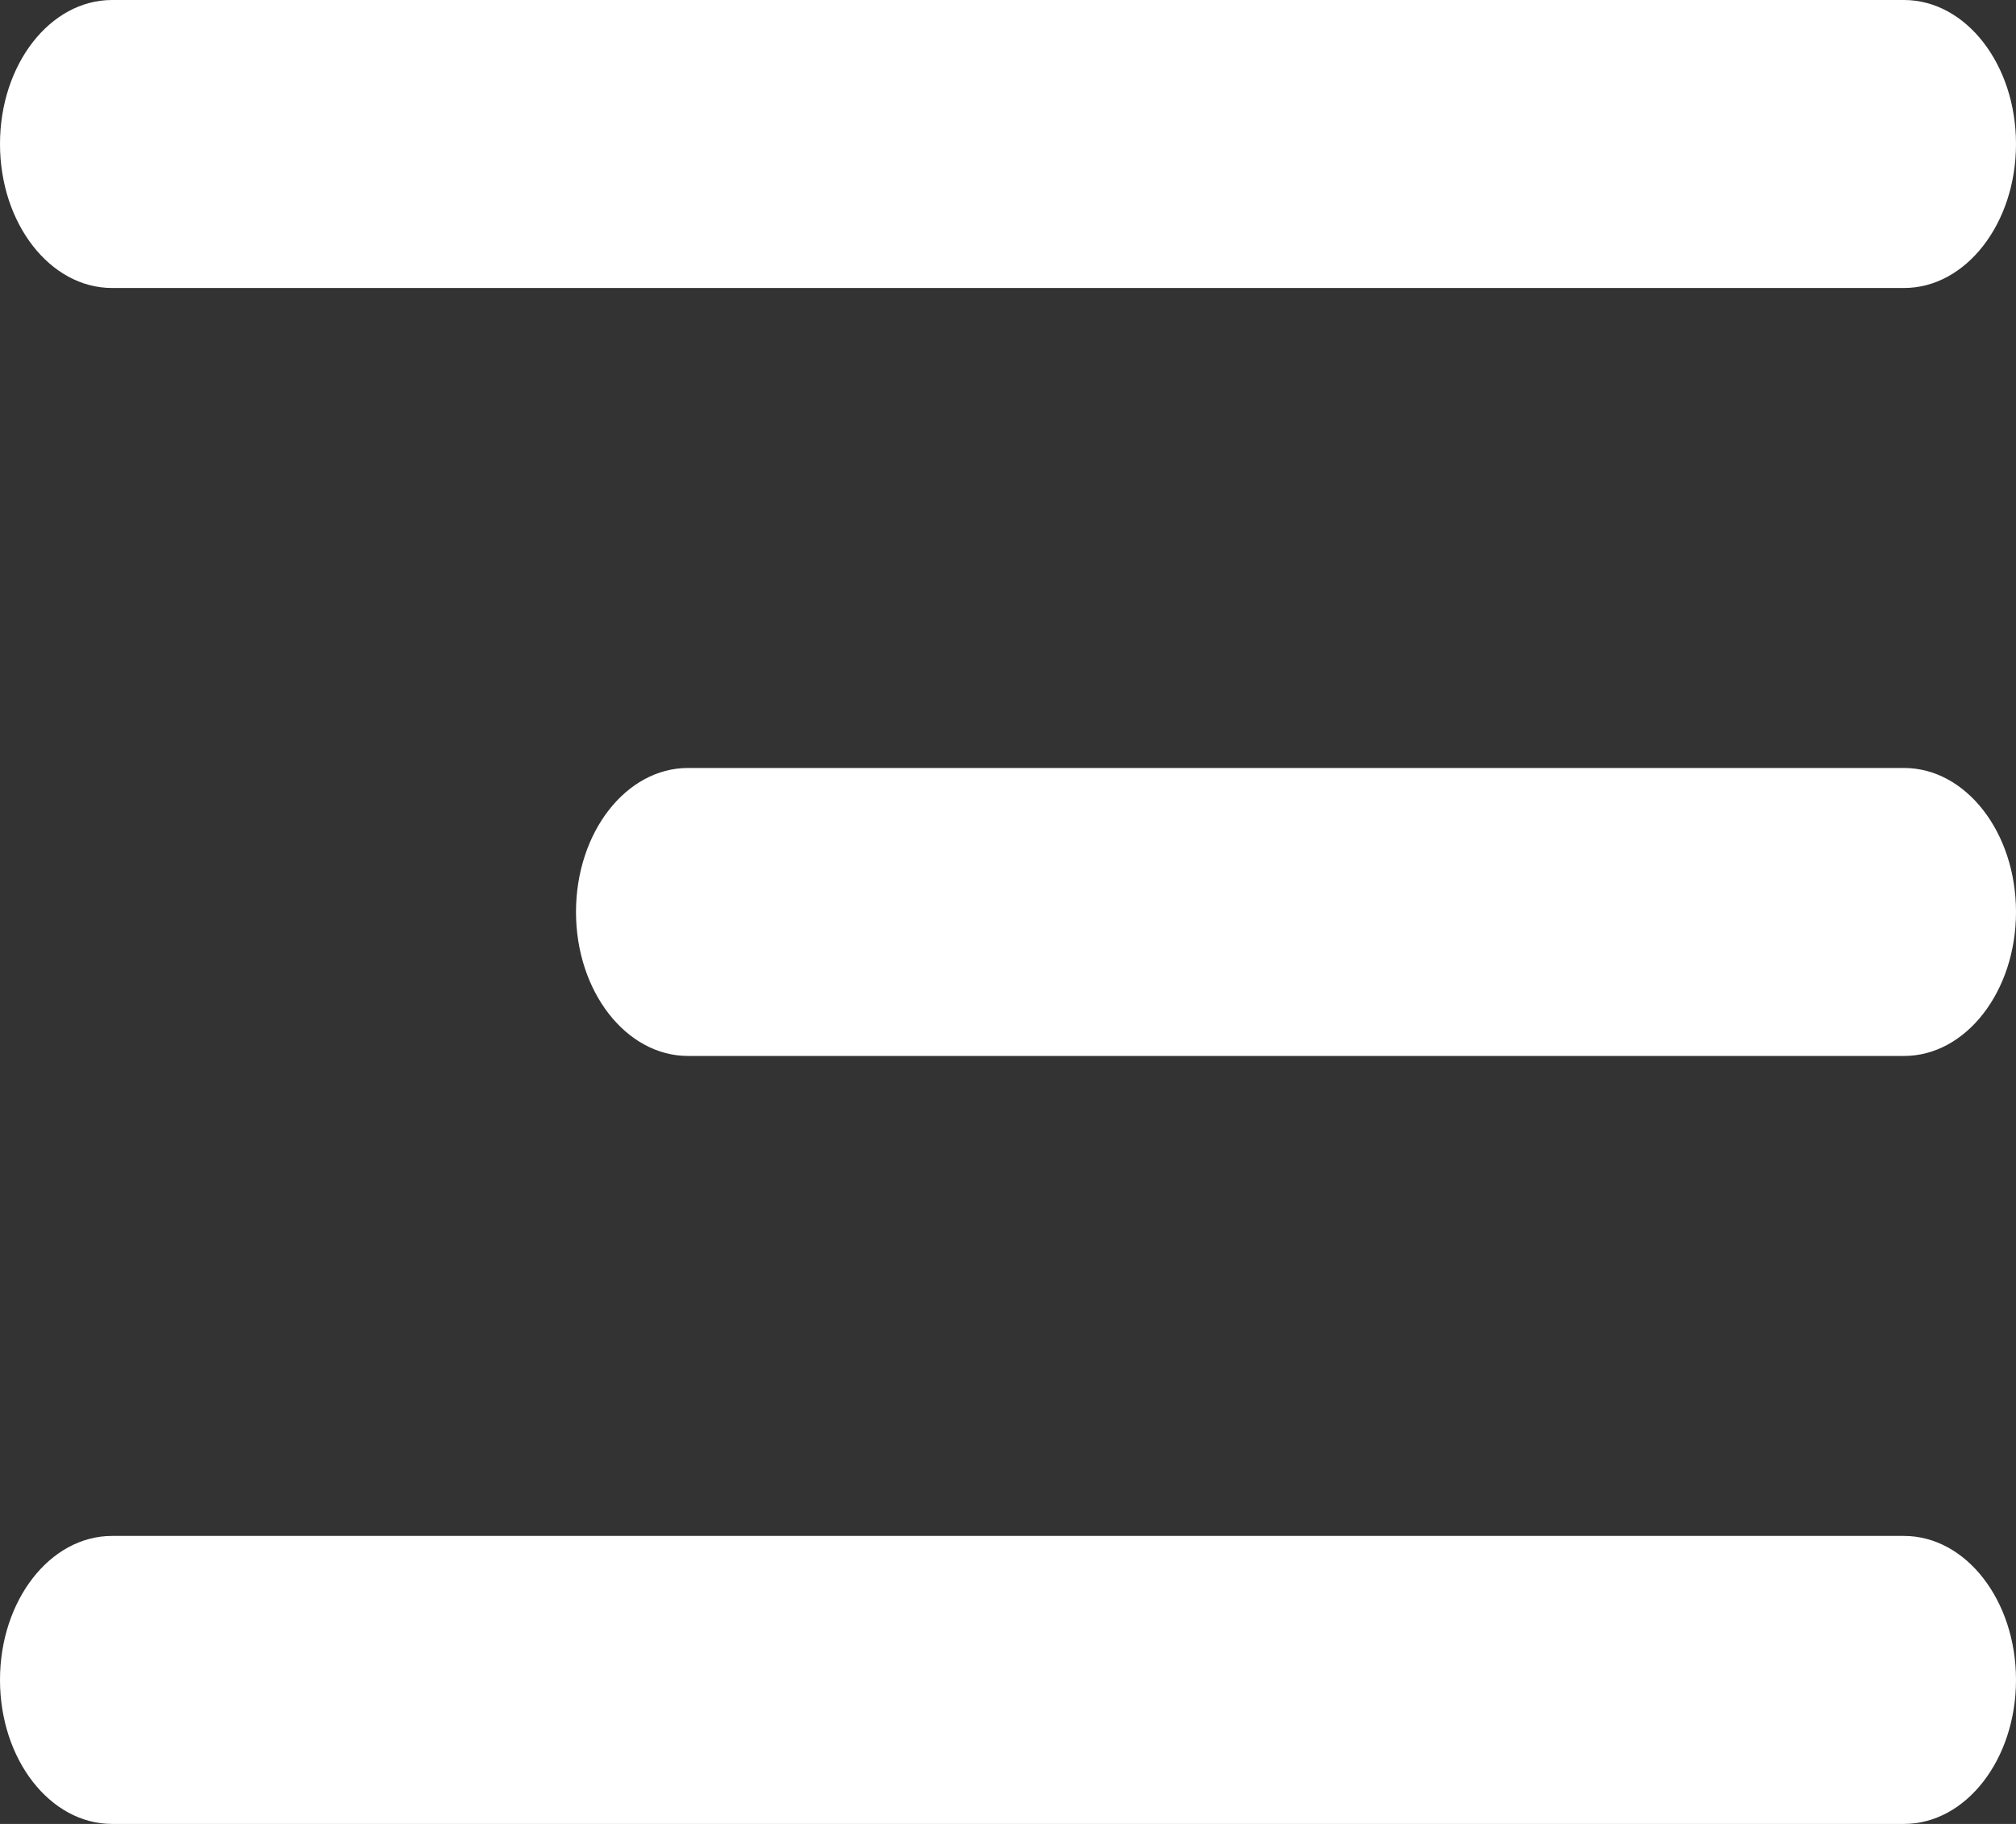 <?xml version="1.0" encoding="utf-8"?>
<!-- Generator: Adobe Illustrator 16.0.0, SVG Export Plug-In . SVG Version: 6.00 Build 0)  -->
<!DOCTYPE svg PUBLIC "-//W3C//DTD SVG 1.1//EN" "http://www.w3.org/Graphics/SVG/1.1/DTD/svg11.dtd">
<svg version="1.1" id="menu_1_" xmlns="http://www.w3.org/2000/svg" xmlns:xlink="http://www.w3.org/1999/xlink" x="0px" y="0px"
	 width="21px" height="19px" viewBox="0 0 21 19" enable-background="new 0 0 21 19" xml:space="preserve">
<rect x="0" y="0" width="21" height="19" fill="#333333" stroke="none"/>
<g id="menu">
	<g>
		<path fill-rule="evenodd" clip-rule="evenodd" fill="#FFFFFF" d="M1.167,3h18.667C20.478,3,21,2.328,21,1.5
			C21,0.671,20.478,0,19.833,0H1.167C0.522,0,0,0.671,0,1.5C0,2.328,0.522,3,1.167,3z M19.833,8H7.167C6.522,8,6,8.671,6,9.5
			C6,10.328,6.522,11,7.167,11h12.667C20.478,11,21,10.328,21,9.5C21,8.671,20.478,8,19.833,8z M19.833,16H1.167
			C0.522,16,0,16.671,0,17.5C0,18.328,0.522,19,1.167,19h18.667C20.478,19,21,18.328,21,17.5C21,16.671,20.478,16,19.833,16z"/>
	</g>
</g>
</svg>
